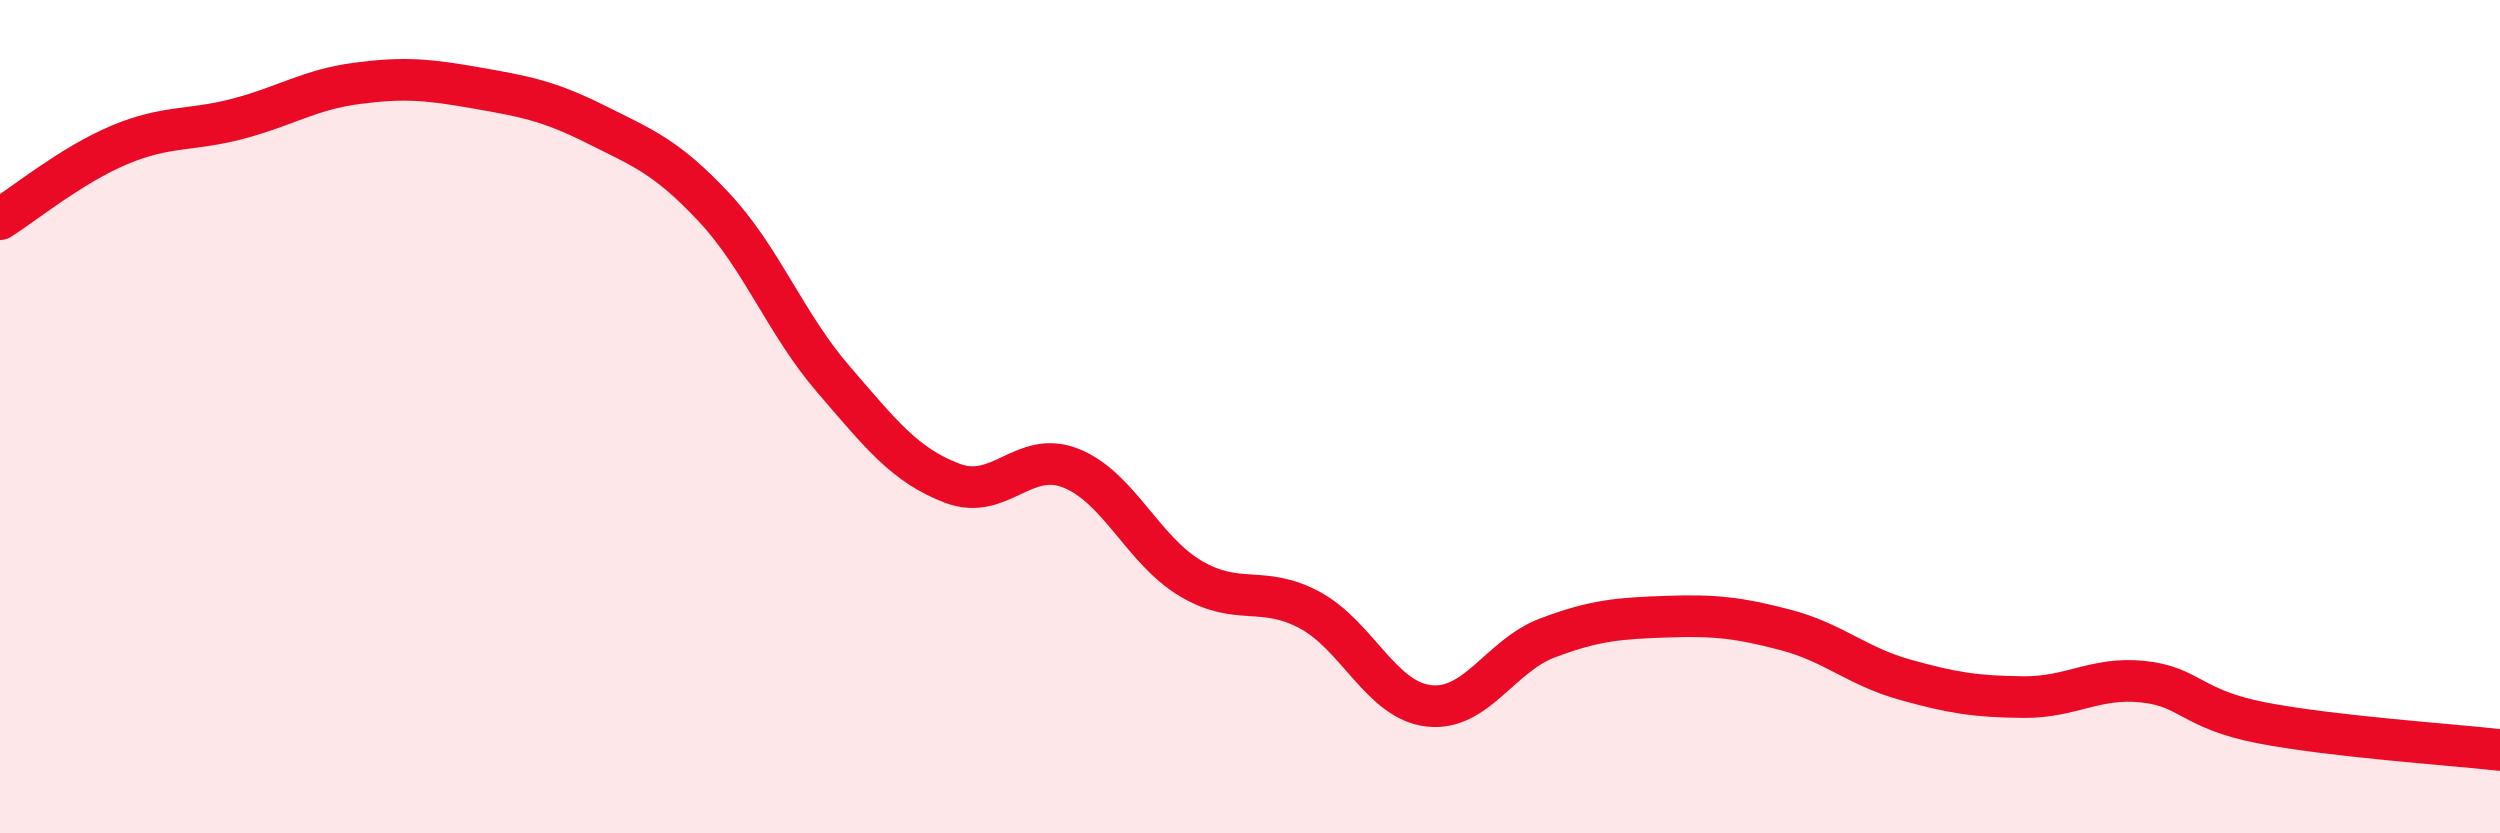 
    <svg width="60" height="20" viewBox="0 0 60 20" xmlns="http://www.w3.org/2000/svg">
      <path
        d="M 0,5.26 C 0.57,4.9 1.72,3.96 2.86,3.48 C 4,3 4.57,3.15 5.71,2.85 C 6.85,2.55 7.43,2.15 8.57,2 C 9.71,1.85 10.29,1.91 11.43,2.11 C 12.57,2.31 13.15,2.41 14.29,2.98 C 15.43,3.55 16,3.76 17.14,4.98 C 18.28,6.2 18.86,7.78 20,9.1 C 21.14,10.42 21.72,11.17 22.86,11.6 C 24,12.03 24.57,10.78 25.71,11.24 C 26.85,11.7 27.43,13.2 28.57,13.88 C 29.71,14.56 30.29,14.03 31.43,14.64 C 32.57,15.25 33.15,16.81 34.29,16.94 C 35.43,17.07 36,15.74 37.14,15.31 C 38.28,14.88 38.86,14.84 40,14.8 C 41.14,14.76 41.72,14.82 42.86,15.12 C 44,15.42 44.57,15.99 45.71,16.31 C 46.85,16.63 47.43,16.72 48.57,16.73 C 49.71,16.74 50.29,16.24 51.43,16.36 C 52.57,16.48 52.58,17.02 54.29,17.35 C 56,17.68 58.86,17.87 60,18L60 20L0 20Z"
        fill="#EB0A25"
        opacity="0.1"
        stroke-linecap="round"
        stroke-linejoin="round"
      />
      <path
        d="M 0,5.26 C 0.57,4.9 1.72,3.96 2.86,3.48 C 4,3 4.57,3.15 5.71,2.85 C 6.85,2.55 7.43,2.15 8.57,2 C 9.71,1.85 10.29,1.91 11.43,2.11 C 12.57,2.31 13.15,2.41 14.29,2.98 C 15.43,3.55 16,3.76 17.14,4.98 C 18.28,6.2 18.86,7.78 20,9.1 C 21.14,10.42 21.72,11.17 22.86,11.6 C 24,12.03 24.57,10.78 25.71,11.24 C 26.85,11.7 27.43,13.2 28.57,13.88 C 29.71,14.56 30.29,14.03 31.43,14.64 C 32.57,15.25 33.15,16.81 34.29,16.94 C 35.43,17.07 36,15.74 37.14,15.31 C 38.28,14.88 38.86,14.84 40,14.8 C 41.14,14.76 41.72,14.82 42.86,15.12 C 44,15.42 44.57,15.99 45.71,16.31 C 46.85,16.63 47.43,16.72 48.57,16.73 C 49.71,16.74 50.29,16.24 51.43,16.36 C 52.57,16.48 52.58,17.02 54.29,17.35 C 56,17.68 58.86,17.87 60,18"
        stroke="#EB0A25"
        stroke-width="1"
        fill="none"
        stroke-linecap="round"
        stroke-linejoin="round"
      />
    </svg>
  
